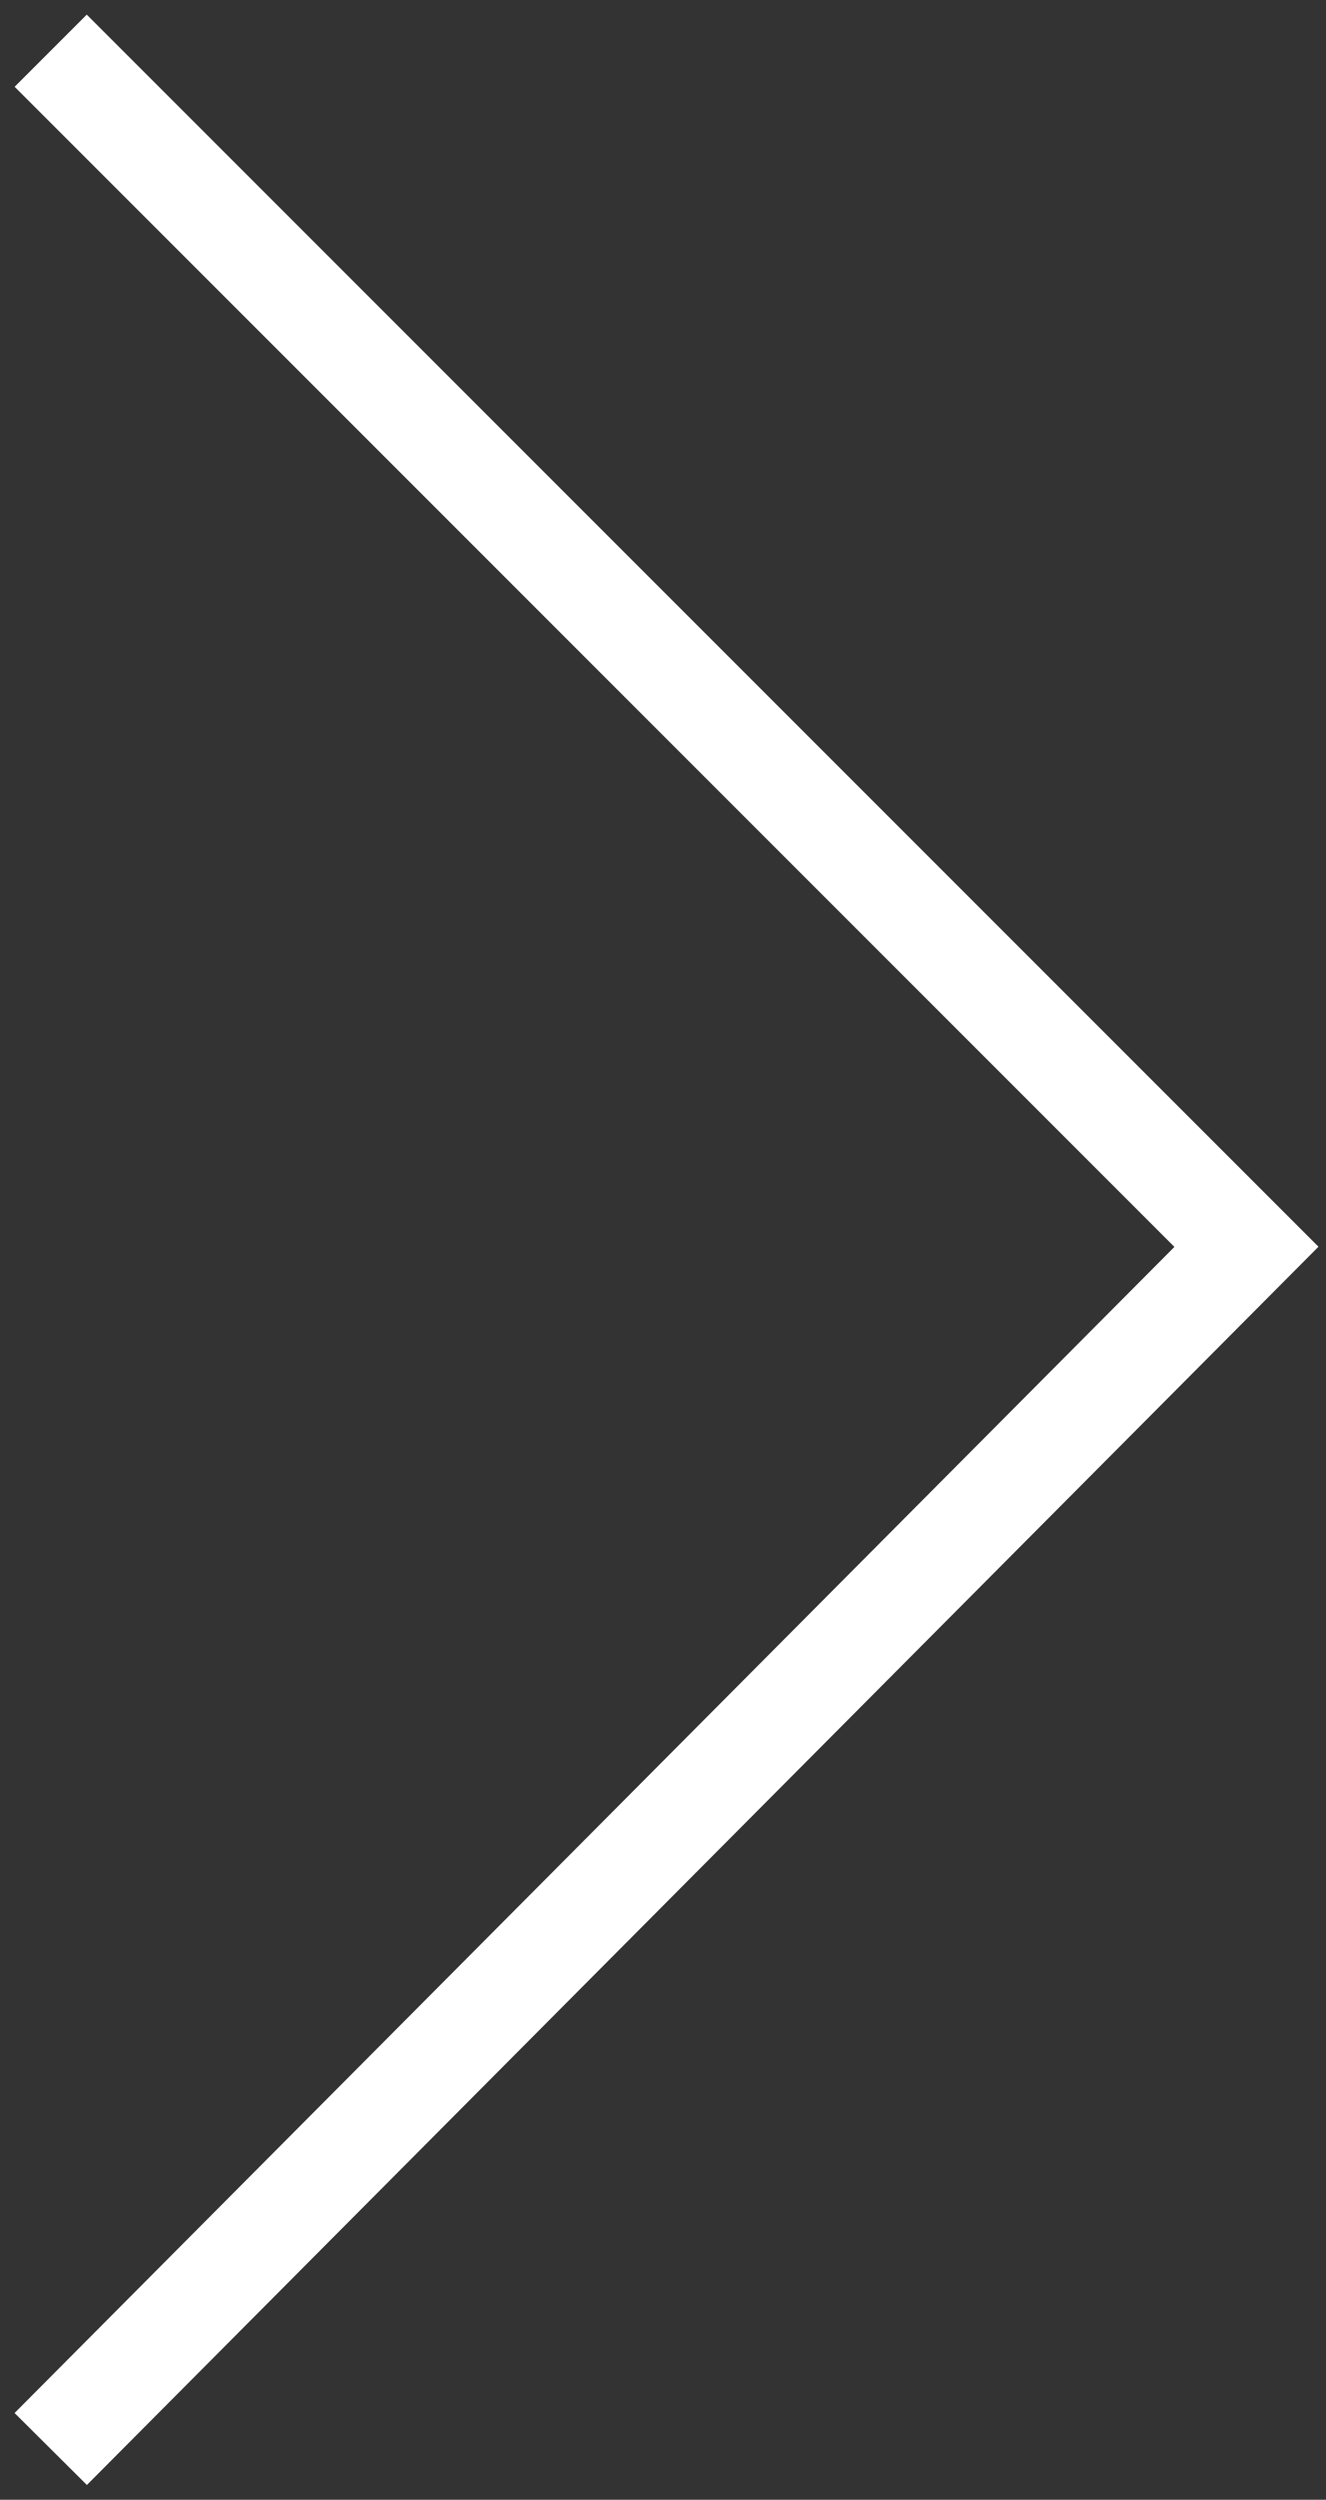 <?xml version="1.0" encoding="UTF-8"?>
<svg width="26px" height="49px" viewBox="0 0 26 49" version="1.1" xmlns="http://www.w3.org/2000/svg" xmlns:xlink="http://www.w3.org/1999/xlink">
    <rect x="0" y="0" width="26" height="49" fill="#333333" stroke="none"/>
    <!-- Generator: Sketch 50.2 (55047) - http://www.bohemiancoding.com/sketch -->
    <title>Line 3 Copy</title>
    <desc>Created with Sketch.</desc>
    <defs></defs>
    <g id="Mockup" stroke="none" stroke-width="1" fill="none" fill-rule="evenodd" stroke-linecap="square">
        <g transform="translate(-1358, -401)" id="Top-Banner" stroke="#FFFFFF" stroke-width="2">
            <g>
                <g id="Banner">
                    <path d="M1358.56,425.44 L1382.005,449.005 L1358.56,425.44 L1382.006,401.994 L1358.56,425.44 Z M1358.56,425.44 L1358.5,425.5 L1358.56,425.44 L1358.222,425.1 L1358.56,425.44 Z" id="Line-3-Copy" transform="translate(1370.5, 425.003) scale(-1, 1) translate(-1370.5, -425.003) "></path>
                </g>
            </g>
        </g>
    </g>
</svg>